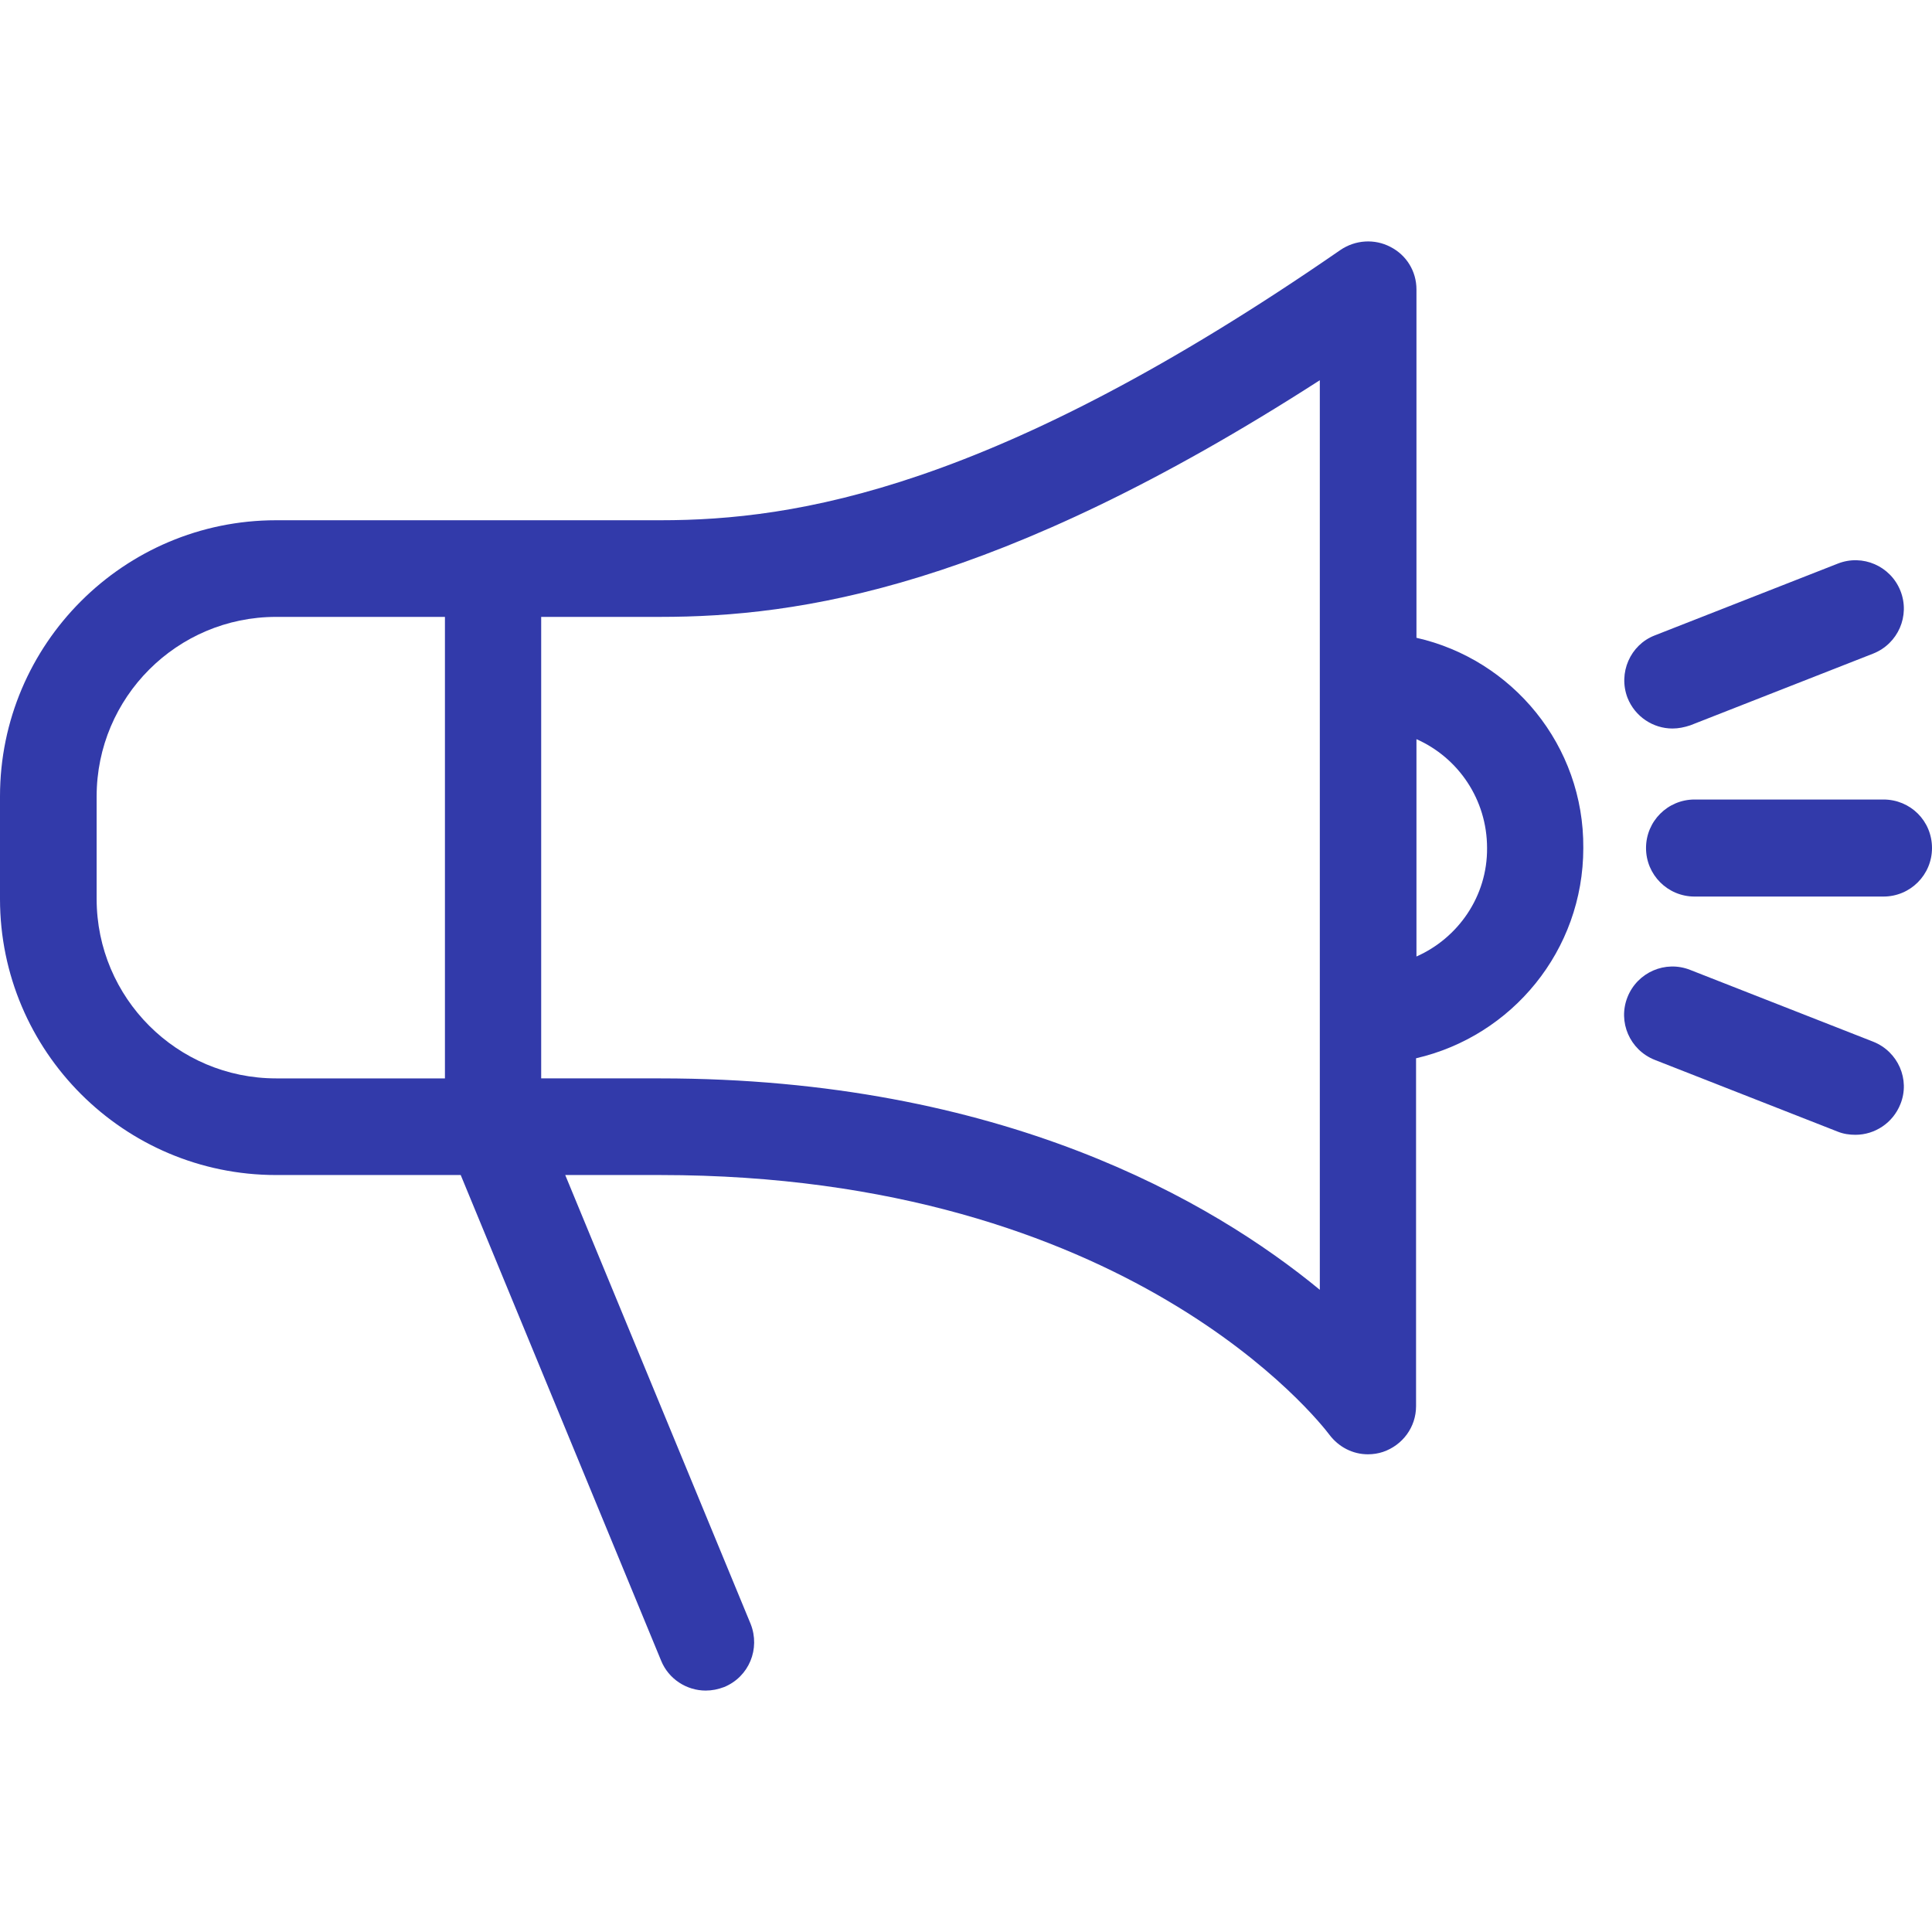 <?xml version="1.0" encoding="iso-8859-1"?>
<!-- Generator: Adobe Illustrator 19.0.0, SVG Export Plug-In . SVG Version: 6.00 Build 0)  -->
<svg xmlns="http://www.w3.org/2000/svg" xmlns:xlink="http://www.w3.org/1999/xlink" version="1.1" id="Capa_1" x="0px" y="0px" viewBox="0 0 489.8 489.8" style="enable-background:new 0 0 489.8 489.8;" xml:space="preserve" width="512px" height="512px">
<g>
	<g>
		<path d="M359.1,161.693v-88.3c0-4.6-2.5-8.7-6.6-10.8c-4-2.1-8.9-1.8-12.7,0.8c-87.8,60.7-138.2,68.5-172.3,68.5H70    c-38.6,0-70,31.4-70,70v26c0,38.6,31.4,70,70,70h46.8l50.8,123.1c1.9,4.7,6.5,7.6,11.3,7.6c1.6,0,3.1-0.3,4.7-0.9    c6.3-2.6,9.2-9.7,6.7-16l-47-113.8h24.1c118.8,0,167.4,62.9,169.6,65.8c2.4,3.2,6,5,9.8,5c1.3,0,2.6-0.2,3.8-0.6    c5-1.7,8.4-6.3,8.4-11.6v-88.2c24.3-5.6,42.4-27.3,42.4-53.3C401.6,188.993,383.4,167.193,359.1,161.693z M24.5,227.893v-26    c0-25.1,20.4-45.5,45.5-45.5h42.8v117H70C44.9,273.393,24.5,252.993,24.5,227.893z M334.6,326.993    c-27.2-22.4-80.6-53.6-167.2-53.6h-30.2v-117h30.2c35,0,85.2-7.2,167.2-60V326.993z M359.1,242.493v-55.1    c10.6,4.7,17.9,15.3,17.9,27.6C377.1,227.193,369.7,237.793,359.1,242.493z" fill="#323aaa"/>
		<path d="M477.5,202.693h-47.9c-6.8,0-12.3,5.5-12.3,12.3s5.5,12.3,12.3,12.3h47.9c6.8,0,12.3-5.5,12.3-12.3    C489.8,208.093,484.3,202.693,477.5,202.693z" fill="#323aaa"/>
		<path d="M412.6,176.893c1.9,4.8,6.5,7.8,11.4,7.8c1.5,0,3-0.3,4.5-0.8l46.4-18.2c6.3-2.5,9.4-9.6,6.9-15.9    c-2.5-6.3-9.6-9.4-15.9-6.9l-46.4,18.2C413.3,163.493,410.2,170.593,412.6,176.893z" fill="#323aaa"/>
		<path d="M474.9,264.093l-46.4-18.2c-6.3-2.5-13.4,0.6-15.9,6.9c-2.5,6.3,0.6,13.4,6.9,15.9l46.4,18.2c1.5,0.6,3,0.8,4.5,0.8    c4.9,0,9.5-3,11.4-7.8C484.3,273.693,481.2,266.593,474.9,264.093z" fill="#323aaa"/>
	</g>
</g>
<g>
</g>
<g>
</g>
<g>
</g>
<g>
</g>
<g>
</g>
<g>
</g>
<g>
</g>
<g>
</g>
<g>
</g>
<g>
</g>
<g>
</g>
<g>
</g>
<g>
</g>
<g>
</g>
<g>
</g>
</svg>
